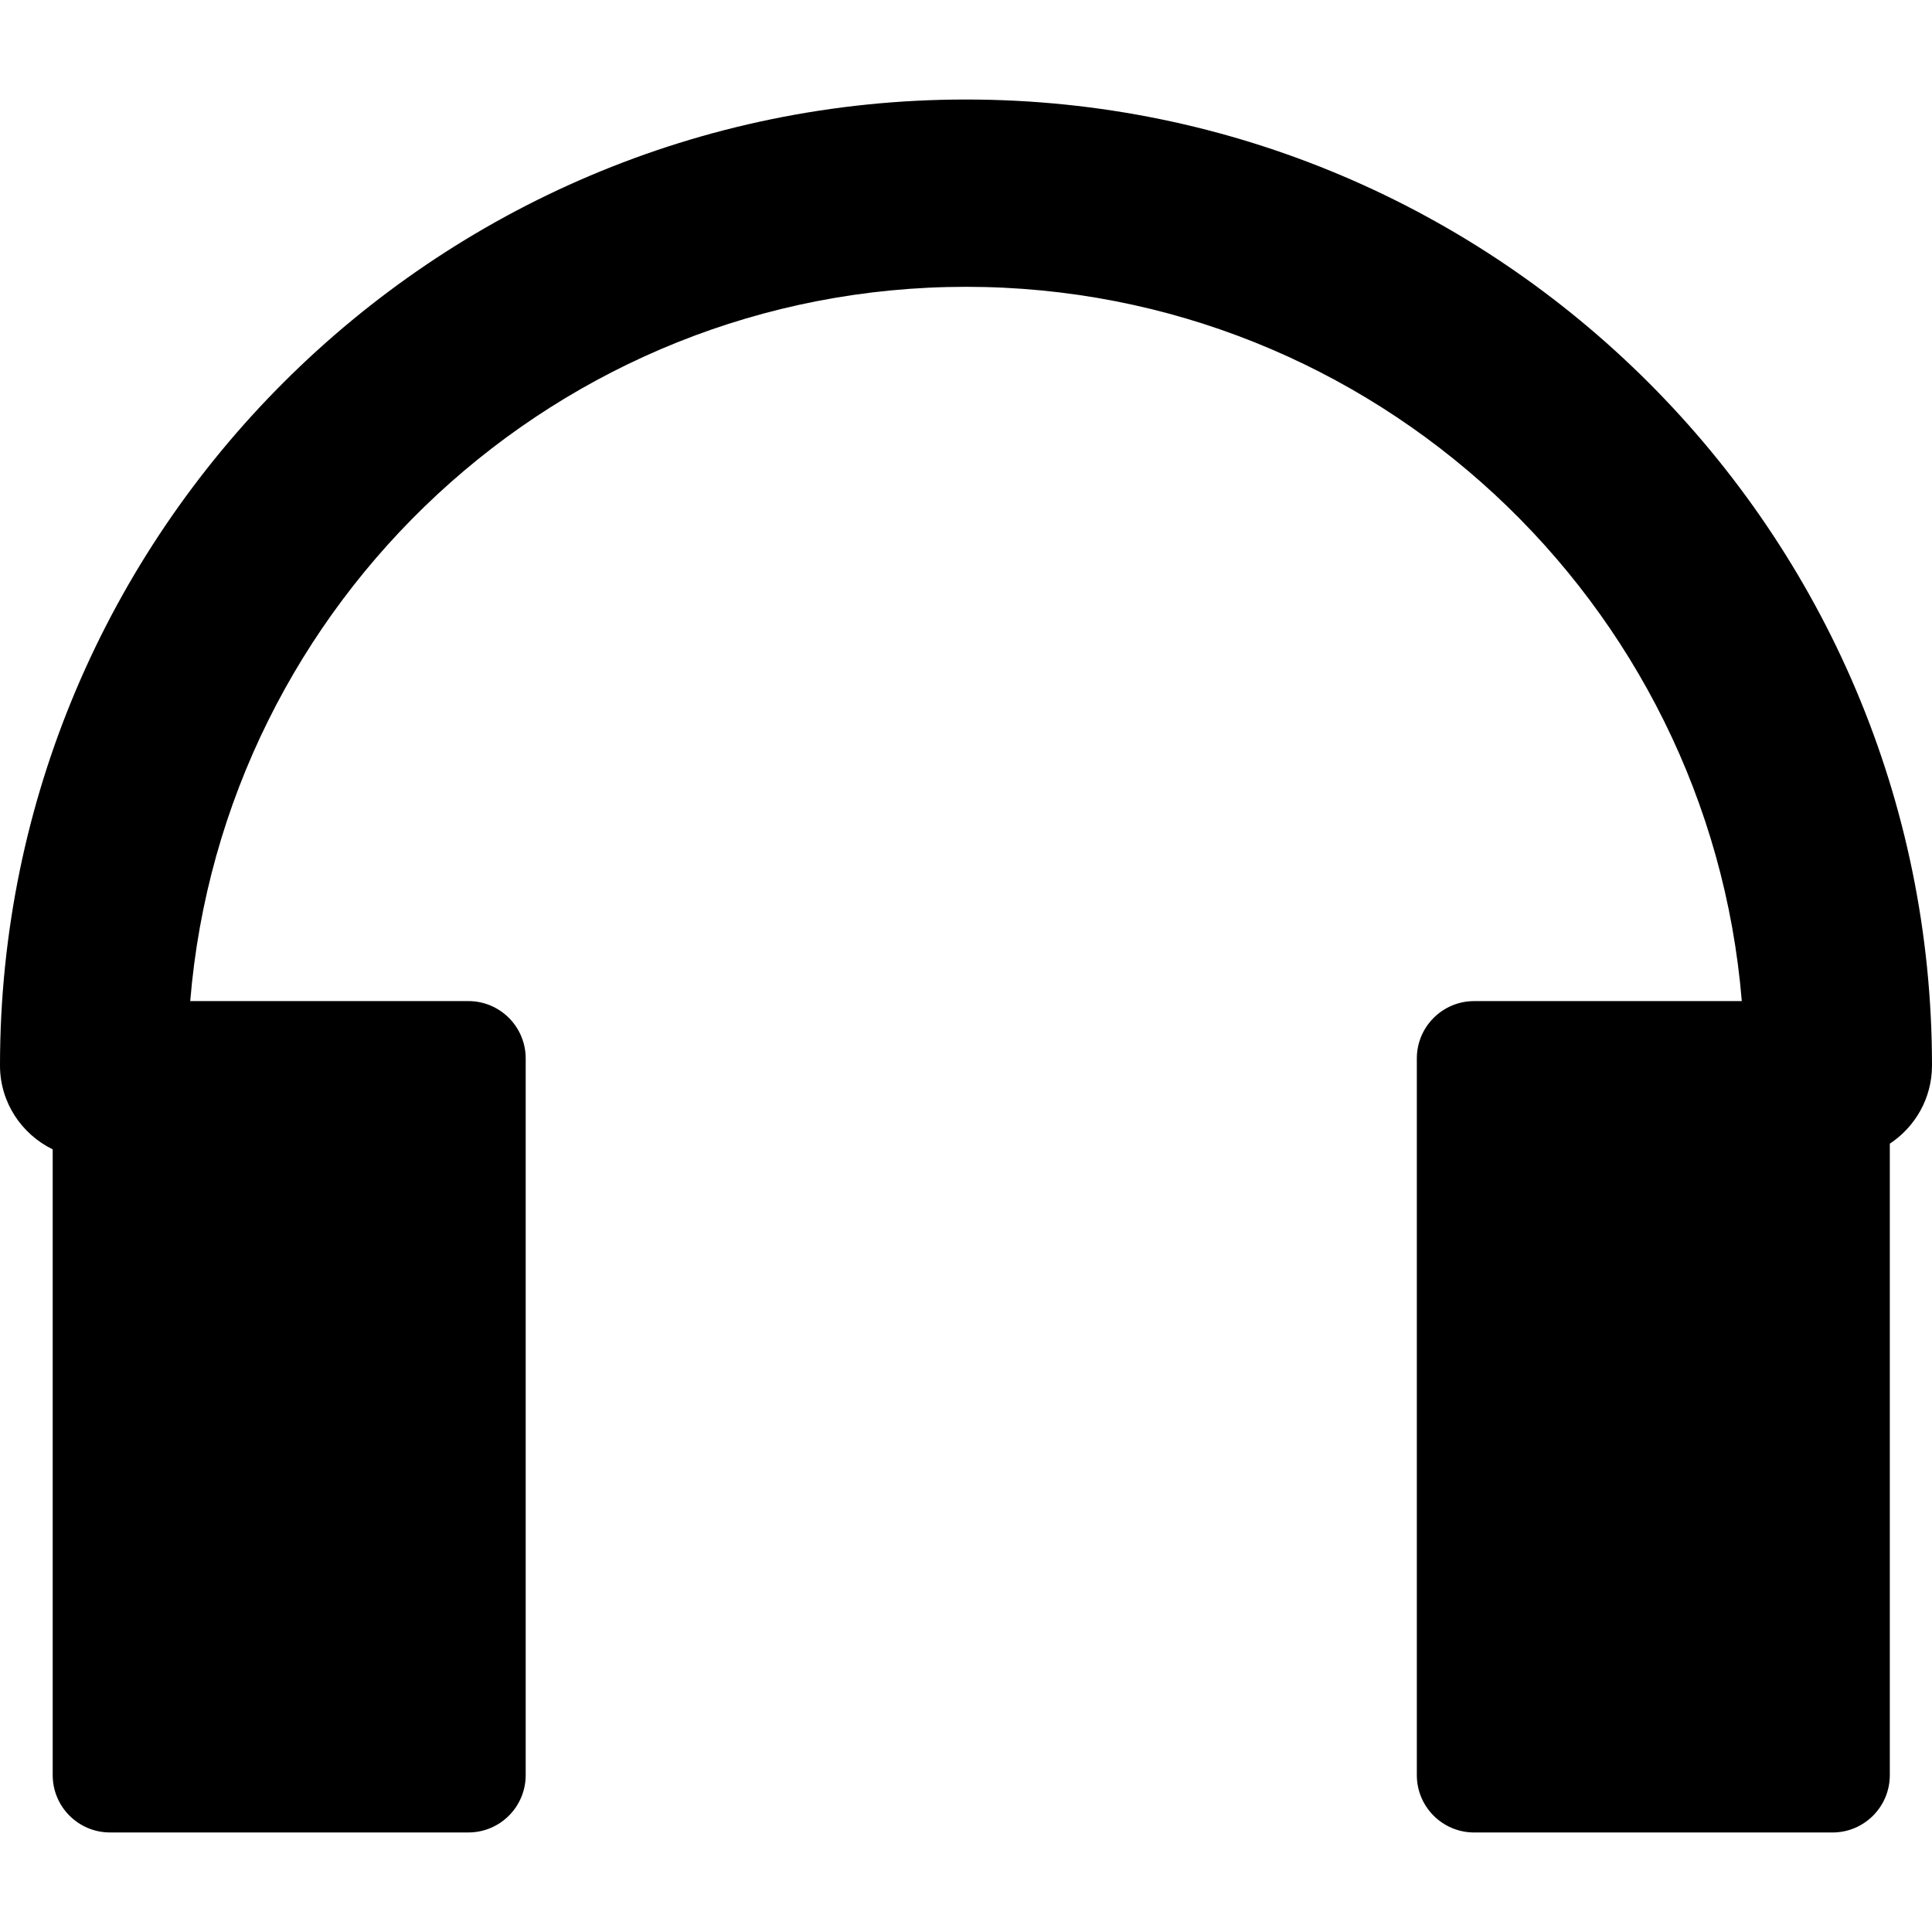 <?xml version="1.0" encoding="iso-8859-1"?>
<!-- Uploaded to: SVG Repo, www.svgrepo.com, Generator: SVG Repo Mixer Tools -->
<!DOCTYPE svg PUBLIC "-//W3C//DTD SVG 1.1//EN" "http://www.w3.org/Graphics/SVG/1.1/DTD/svg11.dtd">
<svg fill="#000000" version="1.1" id="Capa_1" xmlns="http://www.w3.org/2000/svg" xmlns:xlink="http://www.w3.org/1999/xlink" 
	 width="800px" height="800px" viewBox="0 0 537.336 537.336"
	 xml:space="preserve">
<g>
	<g>
		<path d="M268.668,27.678C120.521,27.678,0,148.205,0,296.346c0,10.281,6.01,19.088,14.657,23.322v174.035
			c0,8.807,7.142,15.949,15.943,15.949h99.664c8.807,0,15.943-7.143,15.943-15.949V294.375c0-8.807-7.142-15.949-15.943-15.949
			H52.907C62.051,167.367,155.295,79.771,268.674,79.771c113.378,0,206.617,87.608,215.761,198.661h-74.438
			c-8.807,0-15.943,7.143-15.943,15.949v199.328c0,8.807,7.143,15.949,15.943,15.949h99.664c8.807,0,15.941-7.143,15.941-15.949
			V318.084c7.062-4.664,11.732-12.645,11.732-21.738C537.342,148.205,416.814,27.678,268.668,27.678z"/>
	</g>
</g>
</svg>